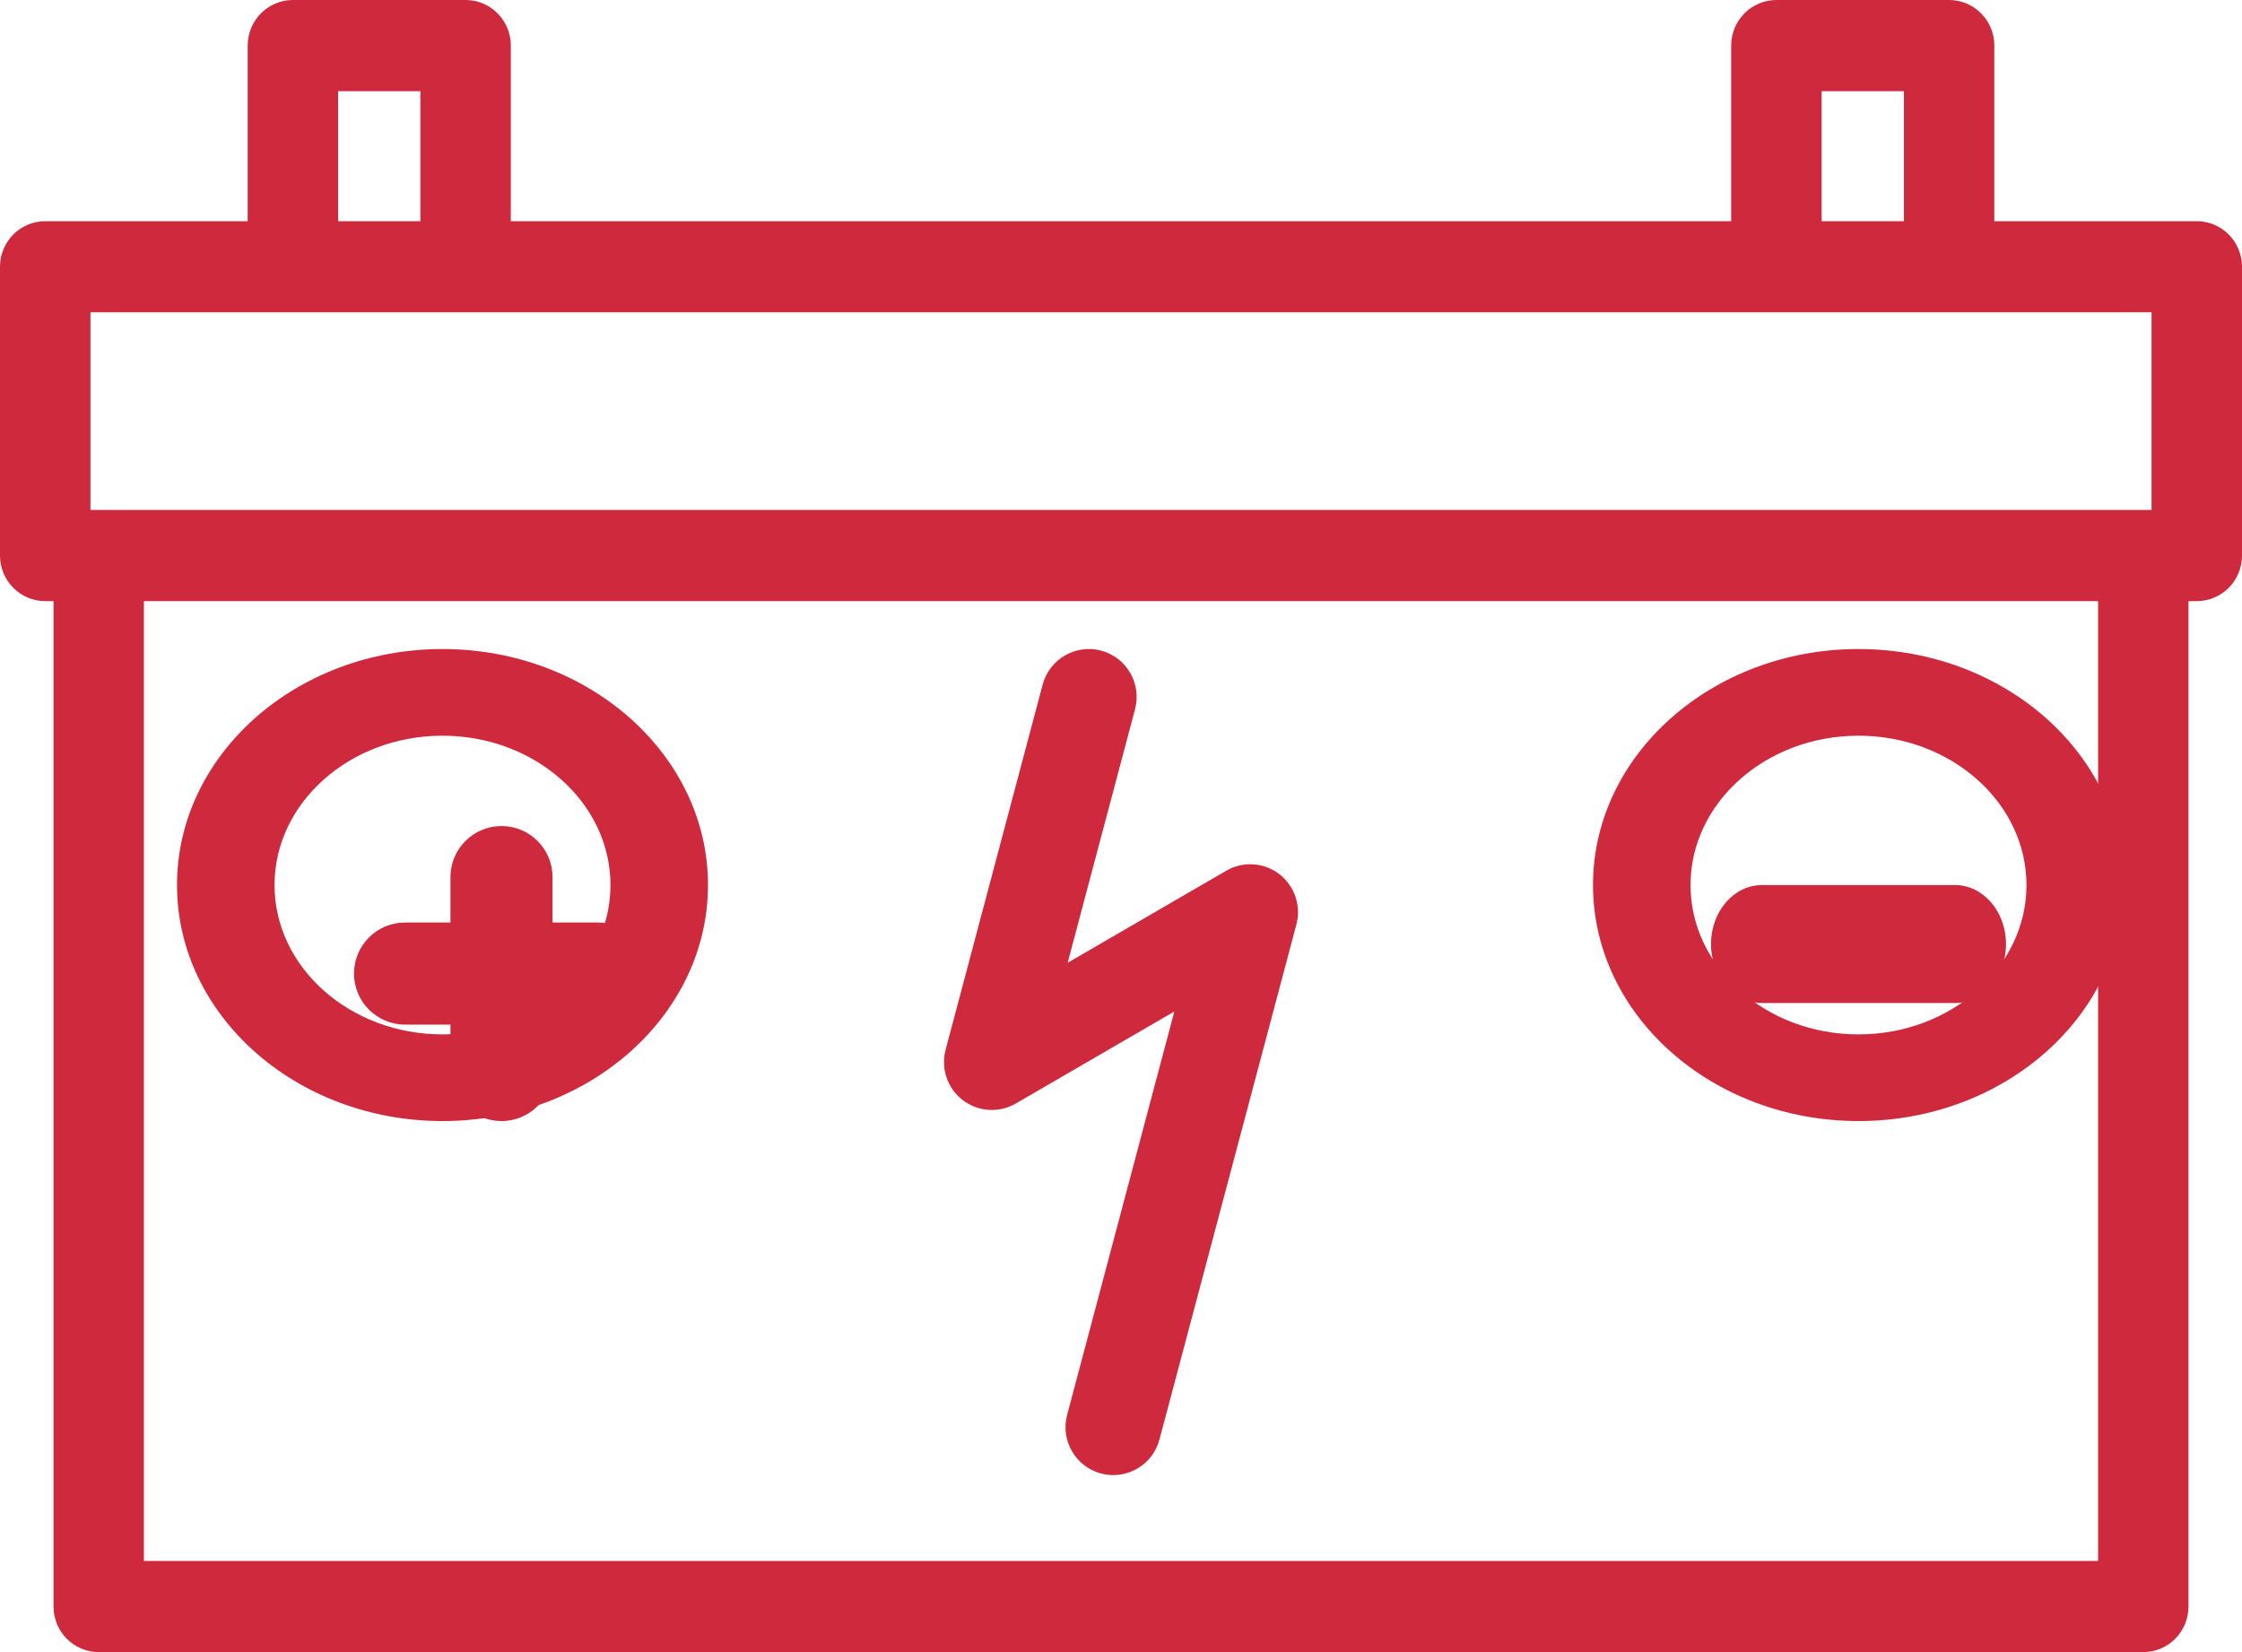 <?xml version="1.0" encoding="UTF-8"?>
<svg width="38px" height="28px" viewBox="0 0 38 28" version="1.1" xmlns="http://www.w3.org/2000/svg" xmlns:xlink="http://www.w3.org/1999/xlink">
    <!-- Generator: Sketch 50.2 (55047) - http://www.bohemiancoding.com/sketch -->
    <title>005-battery</title>
    <desc>Created with Sketch.</desc>
    <defs></defs>
    <g id="Page-1" stroke="none" stroke-width="1" fill="none" fill-rule="evenodd">
        <g id="Desktop-HD" transform="translate(-150, -1443)" fill="#CF293D" fill-rule="nonzero">
            <g id="005-battery" transform="translate(150, 1443)">
                <path d="M37.234,3.749 L33.802,3.749 L33.802,0.772 C33.802,0.346 33.459,0 33.036,0 L30.109,0 C29.685,0 29.342,0.346 29.342,0.772 L29.342,3.749 L8.658,3.749 L8.658,0.772 C8.658,0.346 8.315,0 7.892,0 L4.964,0 C4.541,0 4.198,0.346 4.198,0.772 L4.198,3.749 L0.766,3.749 C0.343,3.749 0,4.095 0,4.521 L0,9.415 C0,9.842 0.343,10.188 0.766,10.188 L0.907,10.188 L0.907,27.228 C0.907,27.654 1.25,28 1.673,28 L36.327,28 C36.75,28 37.093,27.654 37.093,27.228 L37.093,10.188 L37.234,10.188 C37.657,10.188 38,9.842 38,9.415 L38,4.521 C38,4.094 37.657,3.749 37.234,3.749 Z M30.875,1.545 L32.27,1.545 L32.27,3.749 L30.875,3.749 L30.875,1.545 Z M5.731,1.545 L7.125,1.545 L7.125,3.749 L5.731,3.749 L5.731,1.545 Z M1.533,5.293 L36.467,5.293 L36.467,8.643 L1.533,8.643 L1.533,5.293 Z M35.561,26.455 L2.439,26.455 L2.439,10.188 L35.561,10.188 L35.561,26.455 Z" id="Shape"></path>
                <path d="M7.635,17.365 L7.635,18.135 C7.635,18.613 8.022,19 8.5,19 C8.978,19 9.365,18.613 9.365,18.135 L9.365,17.365 L10.135,17.365 C10.613,17.365 11,16.978 11,16.5 C11,16.022 10.613,15.635 10.135,15.635 L9.365,15.635 L9.365,14.865 C9.365,14.387 8.978,14 8.5,14 C8.022,14 7.635,14.387 7.635,14.865 L7.635,15.635 L6.865,15.635 C6.387,15.635 6,16.022 6,16.5 C6,16.978 6.387,17.365 6.865,17.365 L7.635,17.365 Z" id="Shape"></path>
                <path d="M7.5,19 C9.981,19 12,17.206 12,15 C12,12.794 9.981,11 7.5,11 C5.019,11 3,12.794 3,15 C3,17.206 5.019,19 7.5,19 Z M7.5,12.469 C9.07,12.469 10.347,13.605 10.347,15 C10.347,16.395 9.07,17.531 7.5,17.531 C5.93,17.531 4.653,16.395 4.653,15 C4.653,13.605 5.93,12.469 7.5,12.469 Z" id="Shape"></path>
                <path d="M33.135,17 C33.613,17 34,16.552 34,16 C34,15.448 33.613,15 33.135,15 L29.865,15 C29.387,15 29,15.448 29,16 C29,16.552 29.387,17 29.865,17 L33.135,17 Z" id="Shape"></path>
                <path d="M31.5,19 C33.981,19 36,17.206 36,15 C36,12.794 33.981,11 31.5,11 C29.019,11 27,12.794 27,15 C27,17.206 29.019,19 31.5,19 Z M31.5,12.469 C33.07,12.469 34.347,13.605 34.347,15 C34.347,16.395 33.07,17.531 31.5,17.531 C29.93,17.531 28.653,16.395 28.653,15 C28.653,13.605 29.93,12.469 31.5,12.469 Z" id="Shape"></path>
                <path d="M16.318,18.645 C16.578,18.844 16.933,18.867 17.216,18.703 L19.904,17.143 L18.087,23.98 C17.972,24.413 18.229,24.857 18.661,24.973 C18.731,24.991 18.801,25 18.87,25 C19.228,25 19.556,24.76 19.652,24.397 L21.973,15.667 C22.057,15.35 21.942,15.014 21.682,14.814 C21.422,14.615 21.067,14.592 20.784,14.757 L18.096,16.317 L19.238,12.02 C19.353,11.587 19.096,11.143 18.664,11.027 C18.231,10.912 17.788,11.17 17.672,11.603 L16.027,17.792 C15.943,18.109 16.058,18.446 16.318,18.645 Z" id="Shape"></path>
            </g>
        </g>
    </g>
</svg>